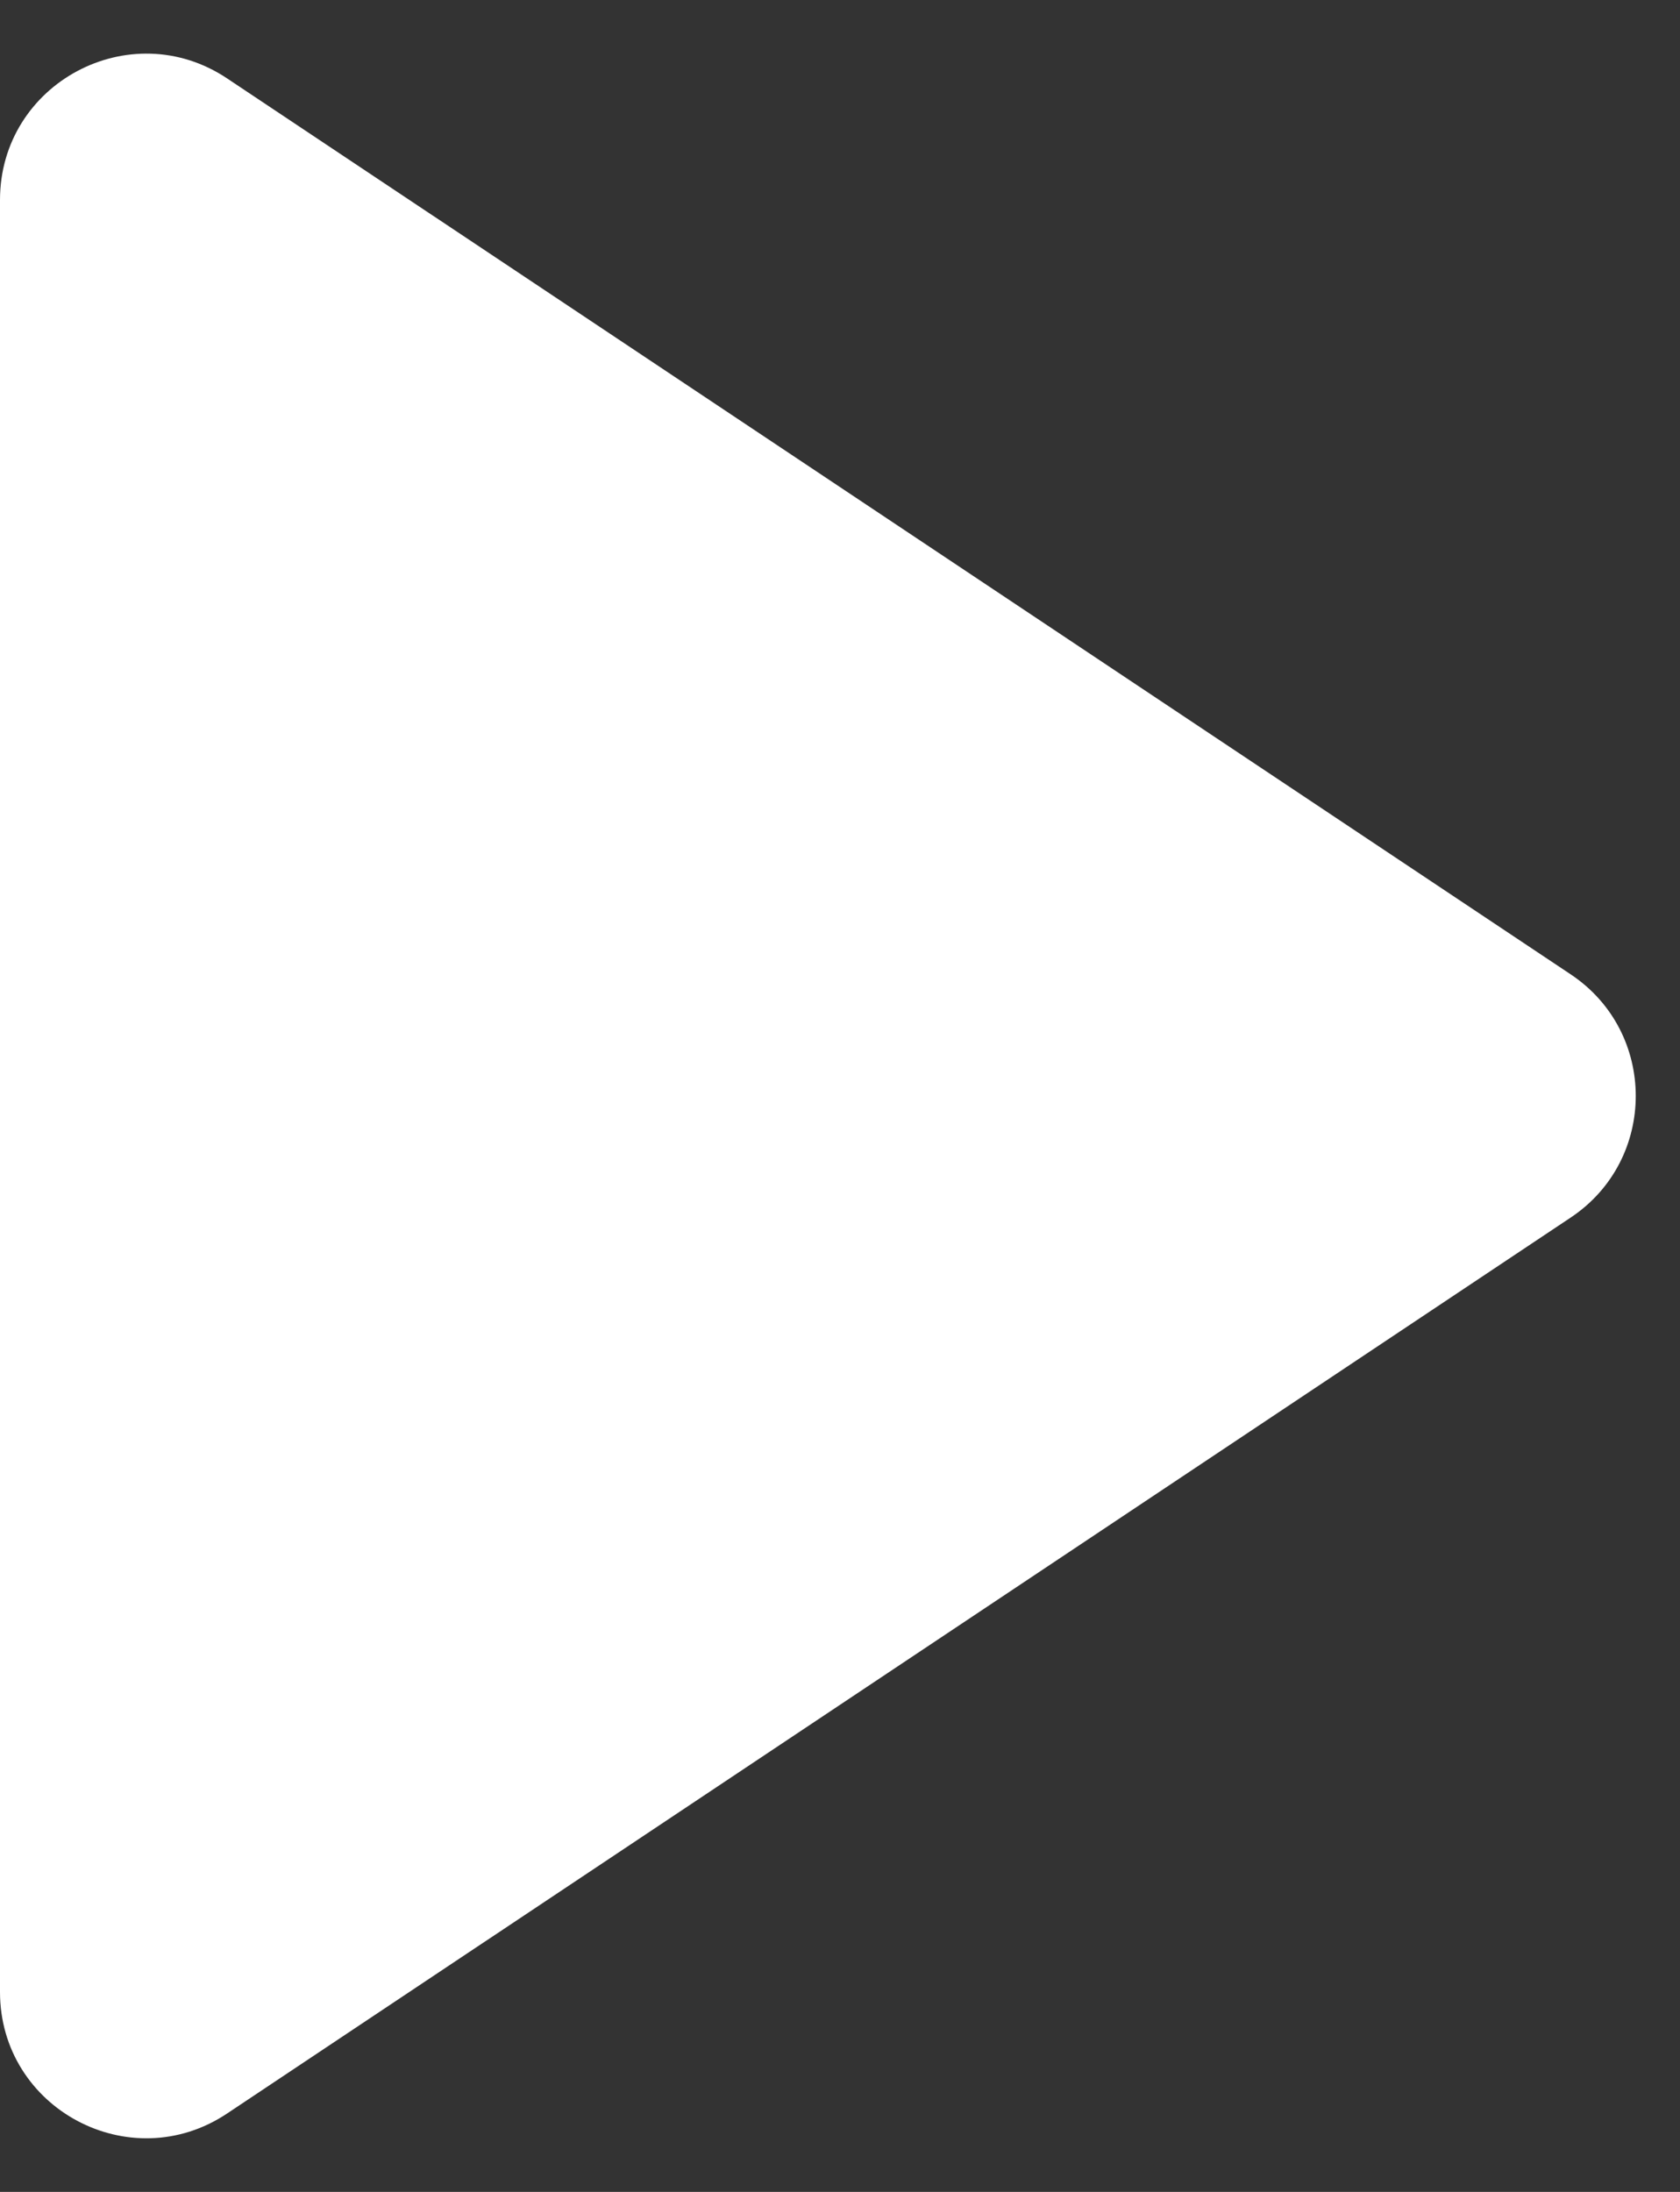 <svg width="23" height="30" viewBox="0 0 23 30" fill="none" xmlns="http://www.w3.org/2000/svg">
<rect x="0" y="0" width="23" height="30" fill="#333333" stroke="none"/>
<path fill-rule="evenodd" clip-rule="evenodd" d="M21.504 13.336C22.691 14.127 22.691 15.873 21.504 16.664L3.109 28.927C1.78 29.813 0 28.86 0 27.263L0 2.737C0 1.14 1.78 0.187 3.109 1.073L21.504 13.336Z" fill="white"/>
</svg>
